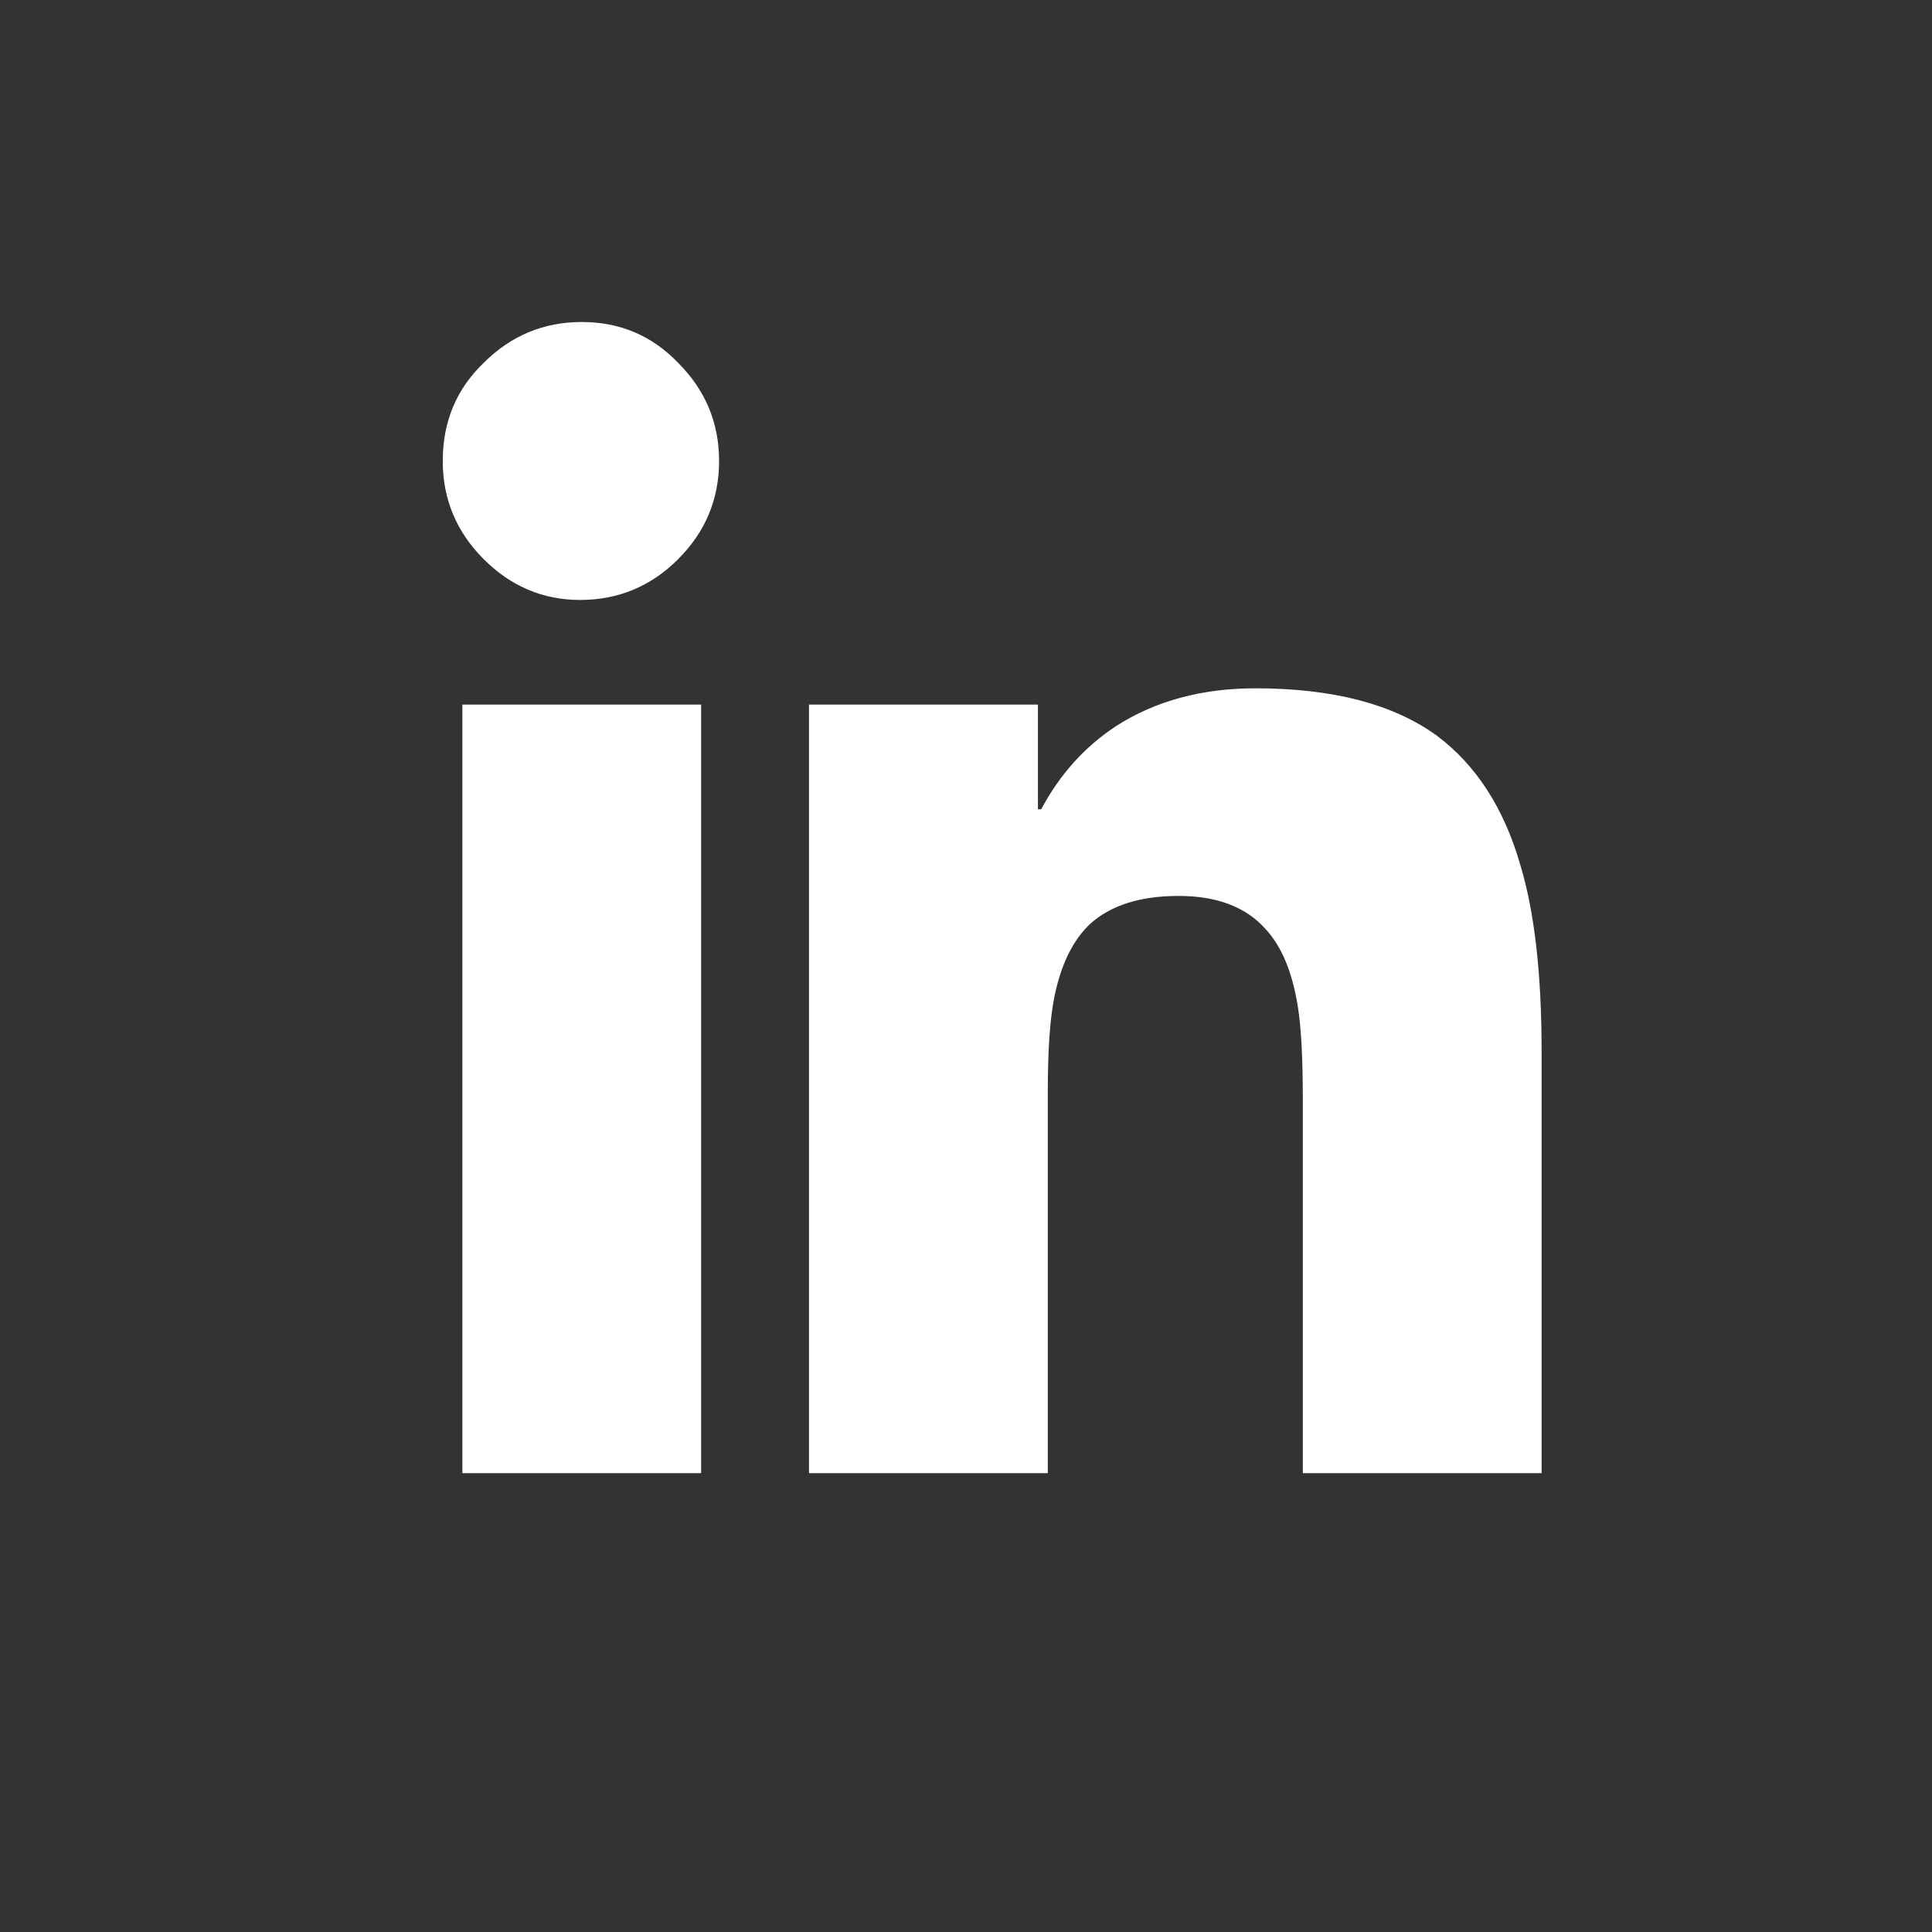 <svg width="30" height="30" viewBox="0 0 30 30" fill="none" xmlns="http://www.w3.org/2000/svg">
<rect x="0" y="0" width="30" height="30" fill="#333333" stroke="none"/>
<path d="M9.033 5C8.441 5 7.933 5.212 7.51 5.635C7.087 6.041 6.875 6.549 6.875 7.158C6.875 7.751 7.087 8.258 7.51 8.682C7.933 9.105 8.432 9.316 9.008 9.316C9.6 9.316 10.108 9.105 10.531 8.682C10.954 8.258 11.166 7.751 11.166 7.158C11.166 6.566 10.954 6.058 10.531 5.635C10.125 5.212 9.626 5 9.033 5ZM19.494 10.688C18.665 10.688 17.945 10.882 17.336 11.271C16.845 11.593 16.456 12.025 16.168 12.566H16.117V10.941H12.562V22.875H16.27V16.959C16.27 16.316 16.303 15.825 16.371 15.486C16.473 14.979 16.659 14.598 16.93 14.344C17.251 14.056 17.708 13.912 18.301 13.912C18.893 13.912 19.342 14.081 19.646 14.42C19.9 14.691 20.07 15.097 20.154 15.639C20.205 15.96 20.23 16.434 20.23 17.061V22.875H23.938V16.324C23.938 15.122 23.828 14.158 23.607 13.43C23.354 12.55 22.922 11.881 22.312 11.424C21.635 10.933 20.696 10.688 19.494 10.688ZM7.18 10.941V22.875H10.887V10.941H7.18Z" fill="white"/>
</svg>
